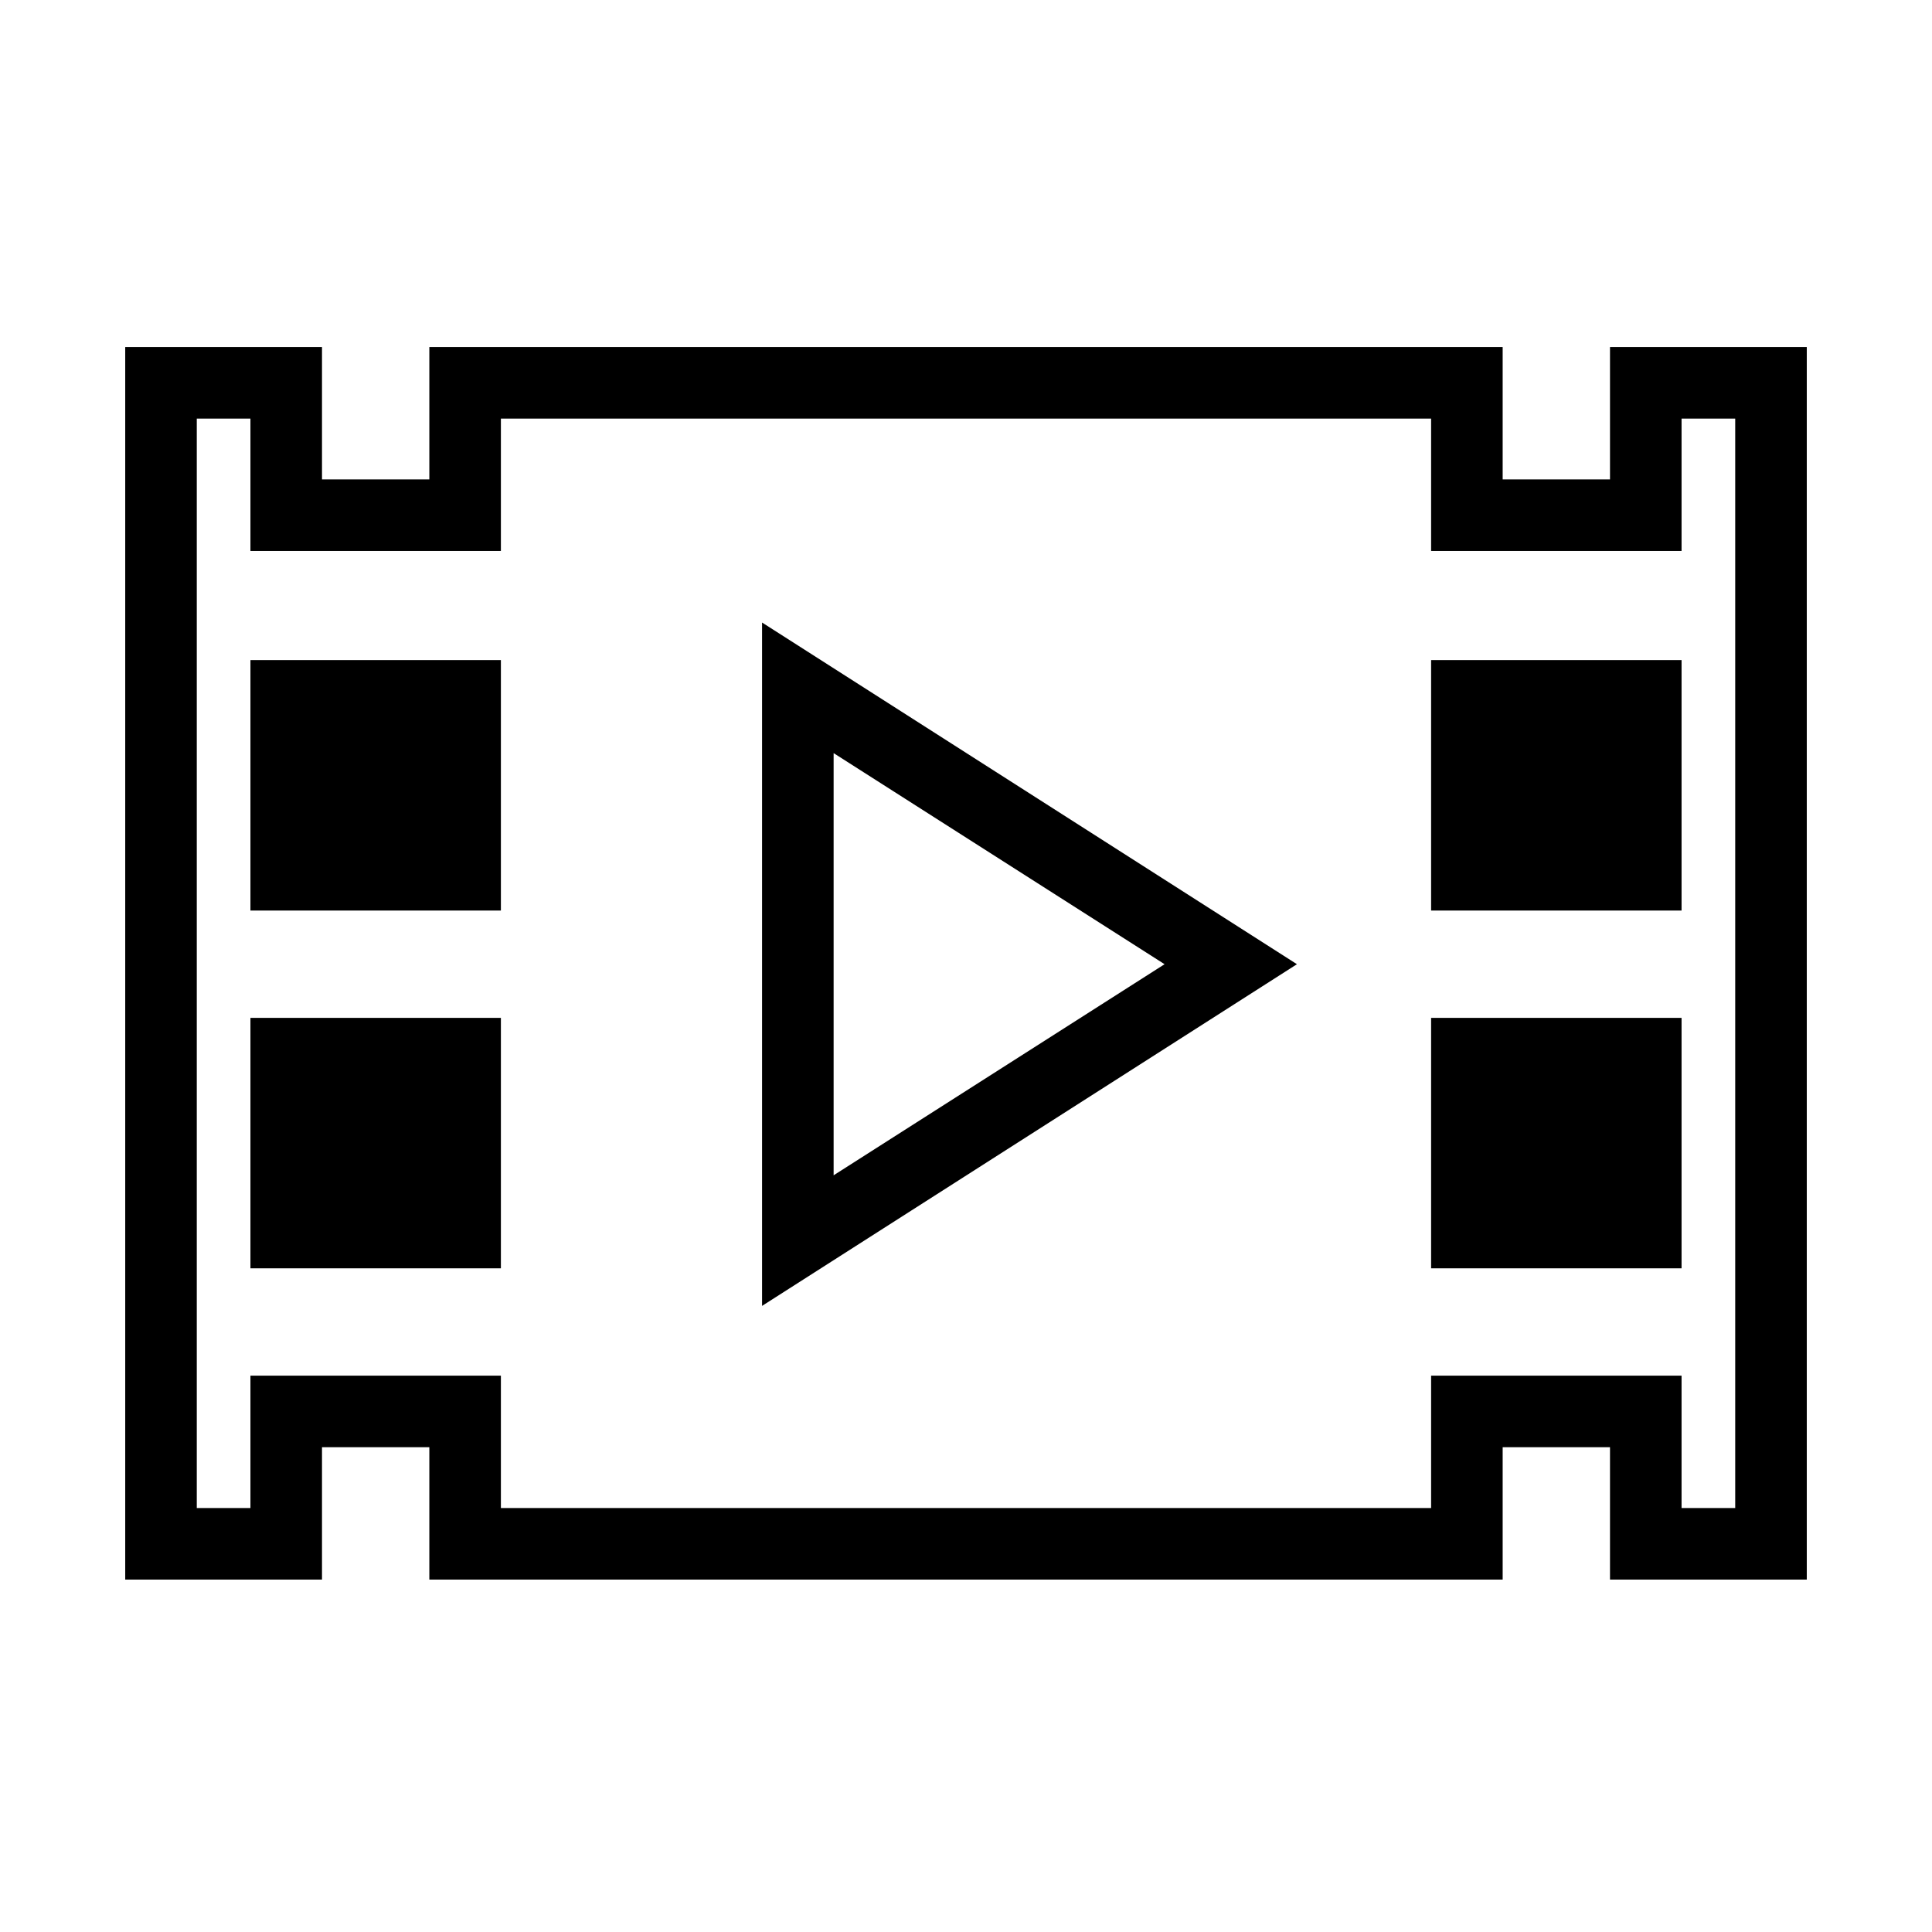 <?xml version="1.0" encoding="UTF-8"?>
<svg width="108px" height="108px" viewBox="0 0 108 108" version="1.1" xmlns="http://www.w3.org/2000/svg" xmlns:xlink="http://www.w3.org/1999/xlink">
    <!-- Generator: Sketch 61.2 (89653) - https://sketch.com -->
    <title>Videos</title>
    <desc>Created with Sketch.</desc>
    <g id="Videos" stroke="none" stroke-width="1" fill="none" fill-rule="evenodd">
        <g id="noun_Video_1952039" transform="translate(7, 19)" fill="#000000" fill-rule="nonzero">
            <g id="Group">
                <polygon id="Path" points="7 31.9 21 31.9 21 17.9 7 17.9"></polygon>
                <path d="M35.6,54 L65.5,34.9 L35.6,15.8 L35.6,54 Z M39.6,23.1 L58.1,34.9 L39.6,46.7 L39.6,23.1 Z" id="Shape"></path>
                <polygon id="Path" points="7 51.9 21 51.9 21 37.9 7 37.9"></polygon>
                <polygon id="Path" points="73 31.9 87 31.9 87 17.9 73 17.9"></polygon>
                <polygon id="Path" points="73 51.9 87 51.9 87 37.9 73 37.9"></polygon>
                <path d="M83,0.4 L83,7.8 L77,7.8 L77,0.4 L17,0.4 L17,7.8 L11,7.8 L11,0.4 L0,0.4 L0,69.3 L11,69.3 L11,61.9 L17,61.9 L17,69.3 L77,69.3 L77,61.9 L83,61.9 L83,69.3 L94,69.3 L94,0.4 L83,0.4 Z M90,65.3 L87,65.3 L87,57.9 L73,57.9 L73,65.3 L21,65.3 L21,57.9 L7,57.9 L7,65.3 L4,65.3 L4,4.4 L7,4.4 L7,11.8 L21,11.8 L21,4.4 L73,4.4 L73,11.8 L87,11.8 L87,4.4 L90,4.4 L90,65.3 Z" id="Shape"></path>
            </g>
        </g>
    </g>
</svg>
